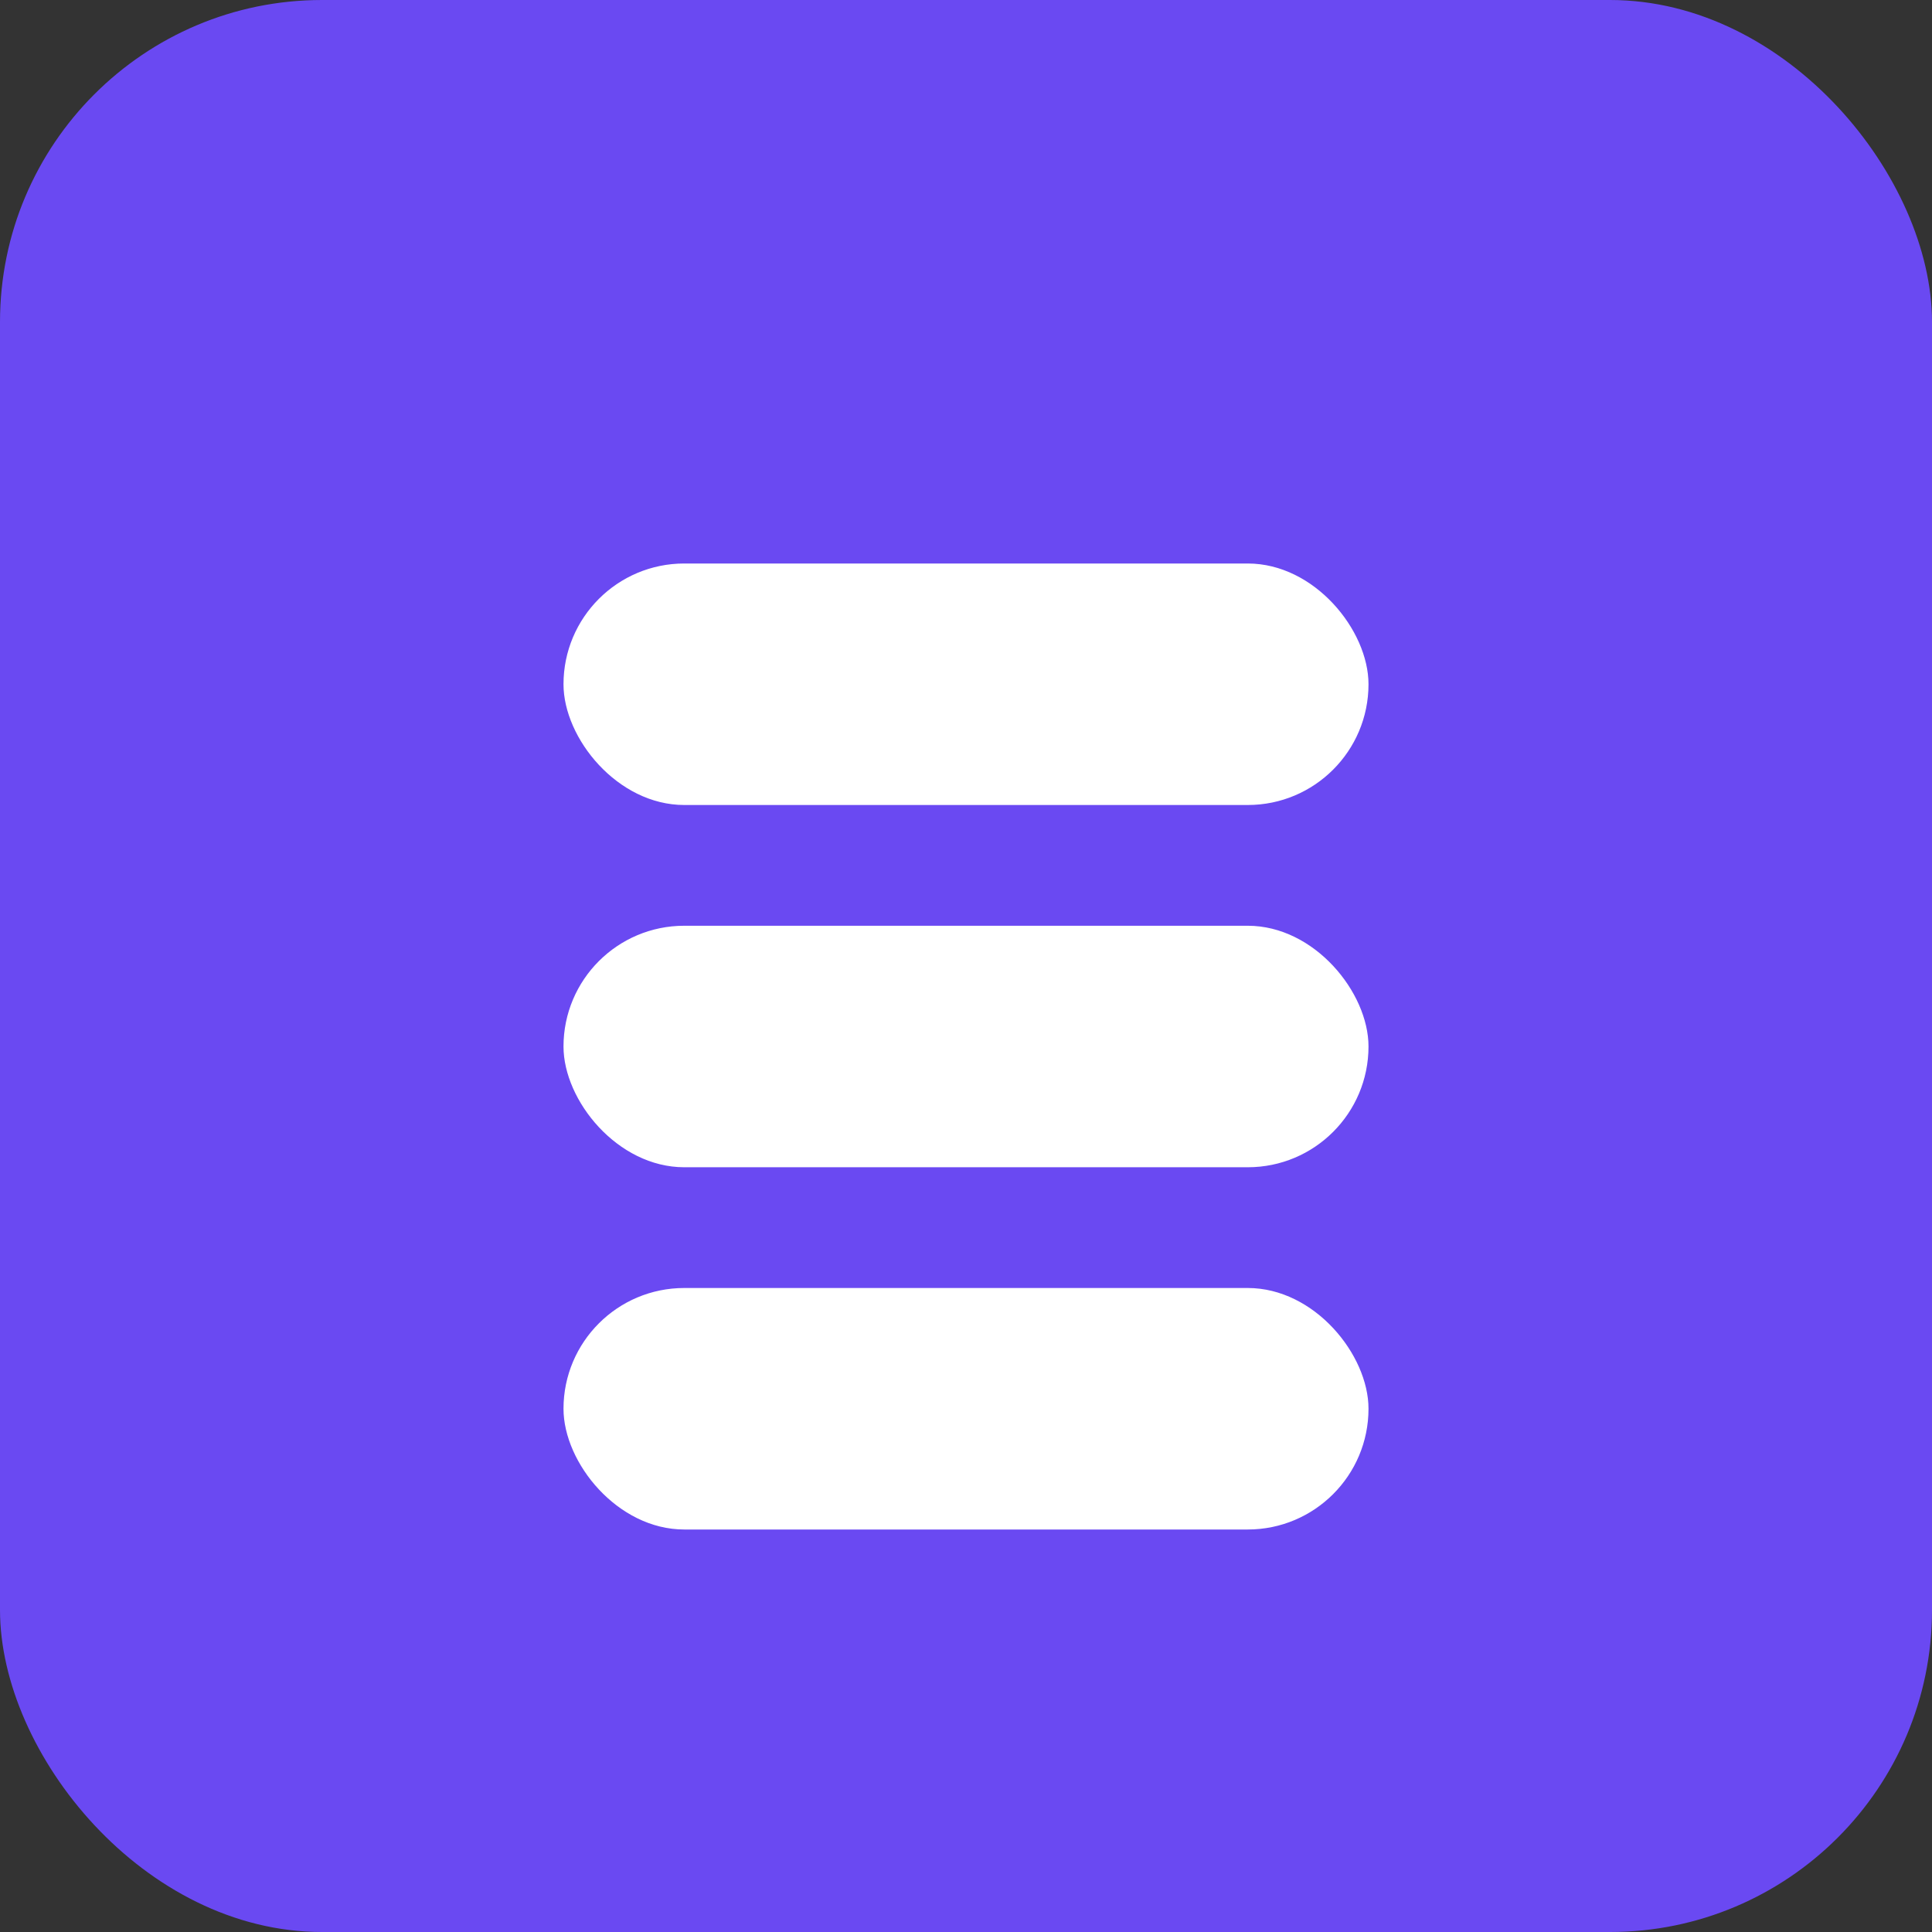 <svg xmlns="http://www.w3.org/2000/svg" width="96" height="96" viewBox="0 0 96 96" fill="none"><rect x="0" y="0" width="96" height="96" fill="#333333" stroke="none"/><rect width="96" height="96" rx="16" fill="#6A49F2"/><rect x="28" y="28" width="40" height="12" rx="6" fill="#fff"/><rect x="28" y="46" width="40" height="12" rx="6" fill="#fff"/><rect x="28" y="64" width="40" height="12" rx="6" fill="#fff"/></svg>